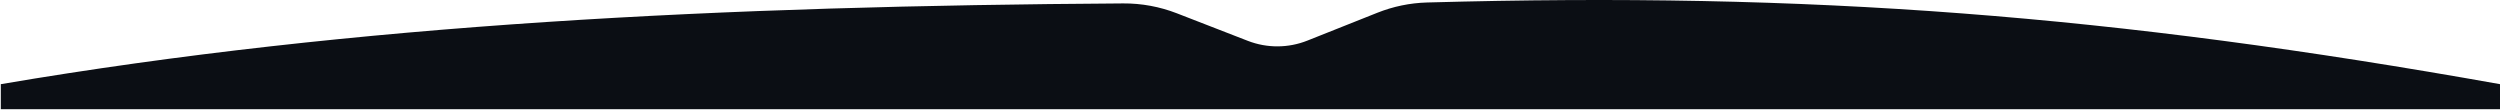 <?xml version="1.0" encoding="UTF-8"?> <svg xmlns="http://www.w3.org/2000/svg" width="1536" height="68" viewBox="0 0 1536 68" fill="none"><path d="M0.5 67.088V51.712C219.899 14.454 444.689 3.685 690.074 2.097C701.355 2.024 712.559 4.097 723.077 8.179L766.68 25.102C778.455 29.672 791.523 29.616 803.258 24.946L846.253 7.836C855.953 3.976 866.284 1.823 876.72 1.53C1112.57 -5.069 1298.18 9.316 1536 51.712V67.088L0.5 67.088Z" fill="#0B0E14"></path></svg> 